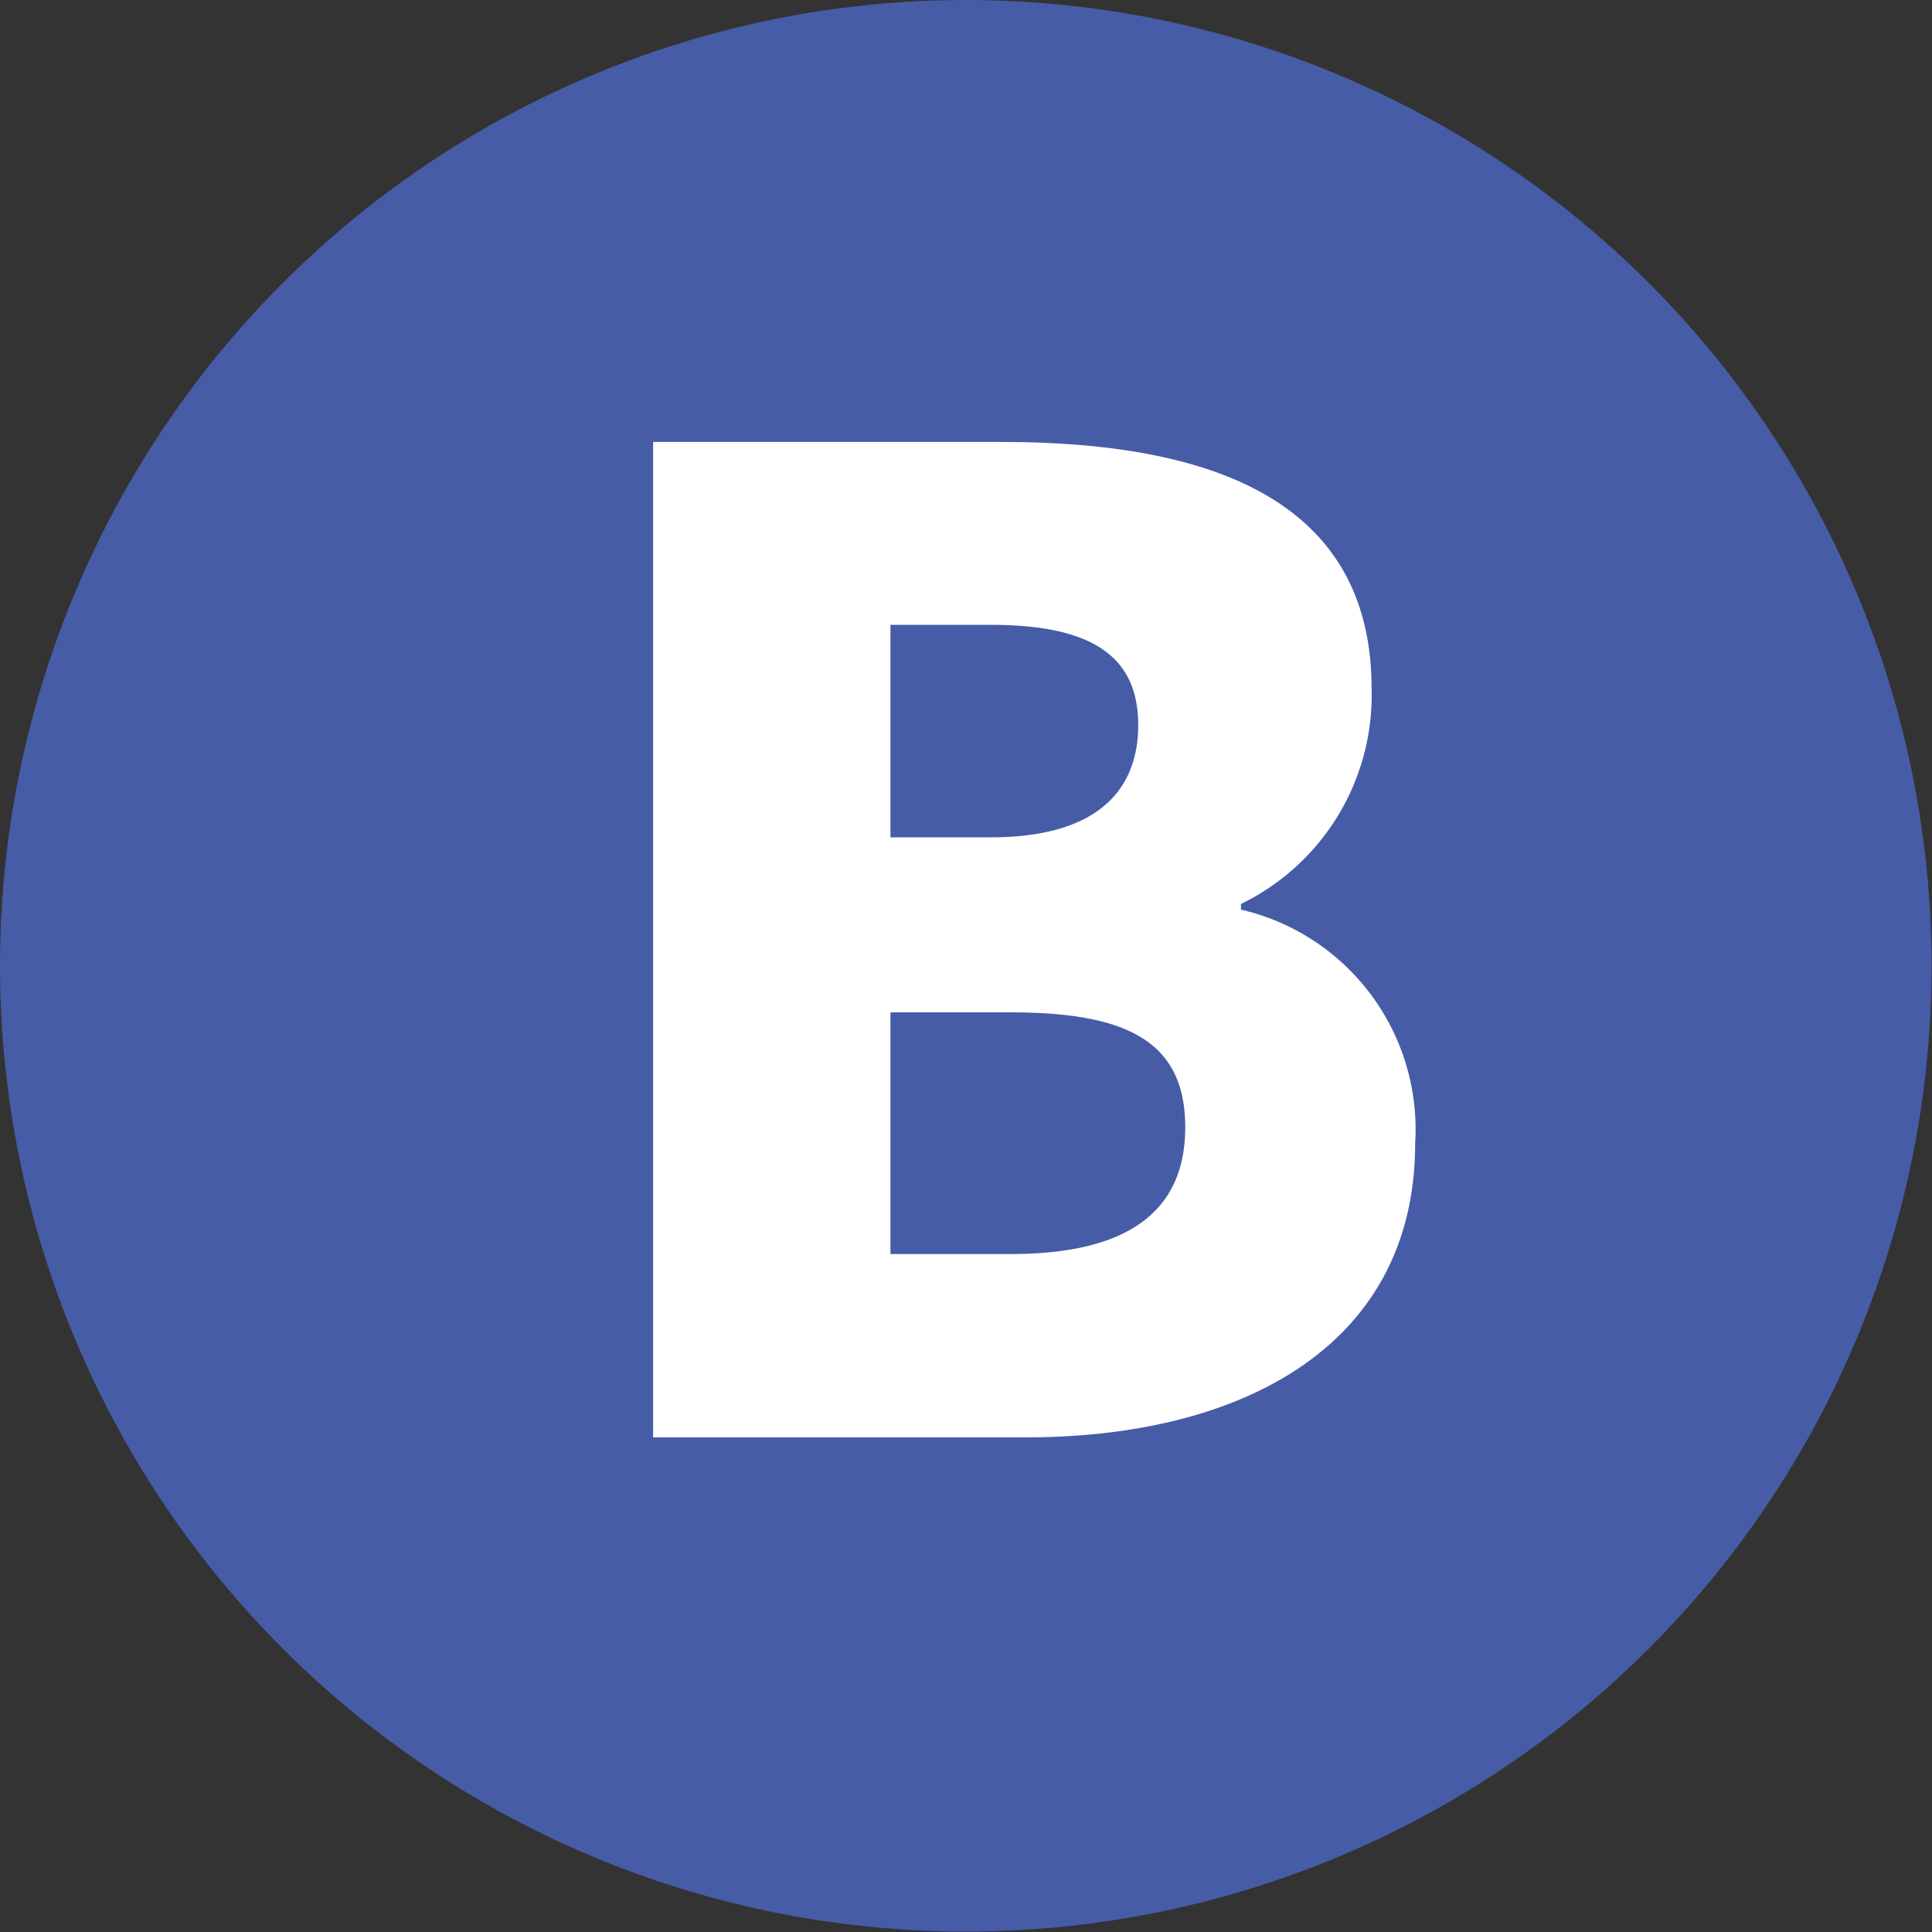 <svg xmlns="http://www.w3.org/2000/svg" viewBox="0 0 44.37 44.37"><rect x="0" y="0" width="44.37" height="44.37" fill="#333333" stroke="none"/><defs><style>.cls-1{fill:#465ca7;}.cls-2{fill:#fff;}</style></defs><g id="レイヤー_2" data-name="レイヤー 2"><g id="レイヤー_2-2" data-name="レイヤー 2"><circle class="cls-1" cx="22.18" cy="22.18" r="22.18"/><path class="cls-2" d="M15,10.15h8c4.72,0,8.5,1.28,8.5,5.67a5.33,5.33,0,0,1-3,4.94v.13a5.18,5.18,0,0,1,4,5.37c0,4.66-4,6.75-8.93,6.75H15Zm7.76,9.08c2.34,0,3.38-1,3.38-2.58s-1.07-2.3-3.38-2.3H20.45v4.88Zm.46,9.57c2.64,0,4-.95,4-2.91s-1.32-2.64-4-2.64H20.45V28.8Z"/></g></g></svg>
